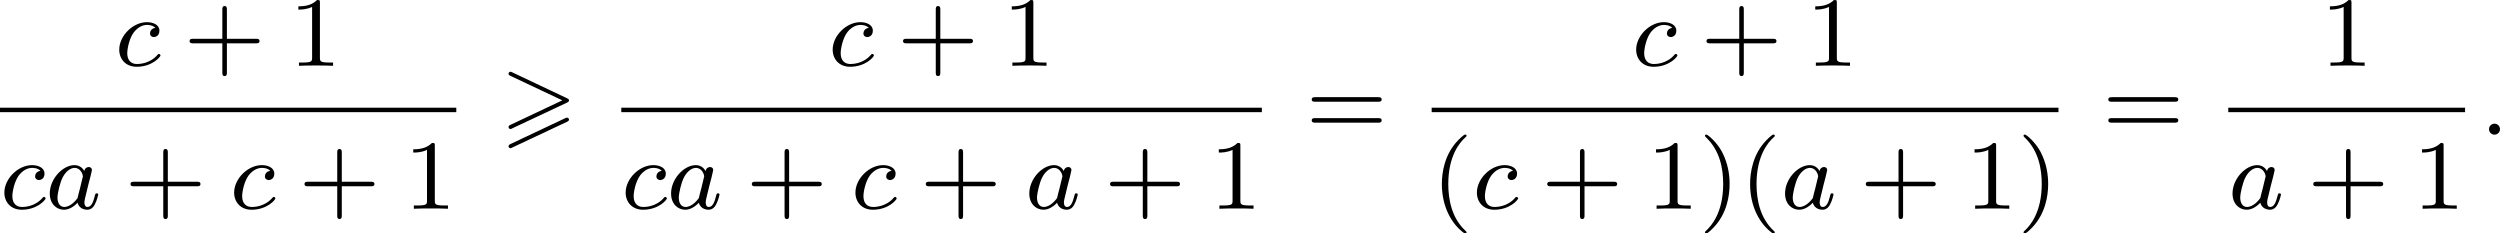 <?xml version='1.0' encoding='UTF-8'?>
<!-- This file was generated by dvisvgm 2.13.3 -->
<svg version='1.1' xmlns='http://www.w3.org/2000/svg' xmlns:xlink='http://www.w3.org/1999/xlink' width='402.894pt' height='37.626pt' viewBox='309.25 896.799 402.894 37.626'>
<defs>
<path id='g0-62' d='M5.372-2.582C5.499-2.638 5.531-2.694 5.531-2.758C5.531-2.861 5.475-2.885 5.372-2.933L.98-5.013C.869-5.069 .837-5.069 .821-5.069C.733-5.069 .662-4.997 .662-4.91C.662-4.806 .725-4.782 .821-4.734L4.997-2.766L.813-.789C.693-.733 .662-.685 .662-.614C.662-.526 .733-.454 .821-.454C.845-.454 .861-.454 .964-.51L5.372-2.582ZM5.372-1.036C5.499-1.092 5.531-1.148 5.531-1.211C5.531-1.371 5.38-1.371 5.324-1.371L.813 .757C.733 .797 .662 .845 .662 .933S.733 1.092 .821 1.092C.845 1.092 .861 1.092 .964 1.036L5.372-1.036Z'/>
<path id='g3-40' d='M2.654 1.993C2.718 1.993 2.813 1.993 2.813 1.897C2.813 1.865 2.805 1.857 2.702 1.753C1.61 .725 1.339-.757 1.339-1.993C1.339-4.288 2.287-5.364 2.694-5.731C2.805-5.834 2.813-5.842 2.813-5.882S2.782-5.978 2.702-5.978C2.574-5.978 2.176-5.571 2.112-5.499C1.044-4.384 .821-2.949 .821-1.993C.821-.207 1.57 1.227 2.654 1.993Z'/>
<path id='g3-41' d='M2.463-1.993C2.463-2.75 2.335-3.658 1.841-4.599C1.451-5.332 .725-5.978 .582-5.978C.502-5.978 .478-5.922 .478-5.882C.478-5.85 .478-5.834 .574-5.738C1.69-4.678 1.945-3.22 1.945-1.993C1.945 .295 .996 1.379 .59 1.745C.486 1.849 .478 1.857 .478 1.897S.502 1.993 .582 1.993C.709 1.993 1.108 1.586 1.172 1.514C2.24 .399 2.463-1.036 2.463-1.993Z'/>
<path id='g3-43' d='M3.475-1.809H5.818C5.93-1.809 6.105-1.809 6.105-1.993S5.93-2.176 5.818-2.176H3.475V-4.527C3.475-4.639 3.475-4.814 3.292-4.814S3.108-4.639 3.108-4.527V-2.176H.757C.646-2.176 .47-2.176 .47-1.993S.646-1.809 .757-1.809H3.108V.542C3.108 .654 3.108 .829 3.292 .829S3.475 .654 3.475 .542V-1.809Z'/>
<path id='g3-49' d='M2.503-5.077C2.503-5.292 2.487-5.3 2.271-5.3C1.945-4.981 1.522-4.79 .765-4.79V-4.527C.98-4.527 1.411-4.527 1.873-4.742V-.654C1.873-.359 1.849-.263 1.092-.263H.813V0C1.14-.024 1.825-.024 2.184-.024S3.236-.024 3.563 0V-.263H3.284C2.527-.263 2.503-.359 2.503-.654V-5.077Z'/>
<path id='g3-61' d='M5.826-2.654C5.946-2.654 6.105-2.654 6.105-2.837S5.914-3.021 5.794-3.021H.781C.662-3.021 .47-3.021 .47-2.837S.63-2.654 .749-2.654H5.826ZM5.794-.964C5.914-.964 6.105-.964 6.105-1.148S5.946-1.331 5.826-1.331H.749C.63-1.331 .47-1.331 .47-1.148S.662-.964 .781-.964H5.794Z'/>
<path id='g1-58' d='M1.618-.438C1.618-.709 1.395-.885 1.18-.885C.925-.885 .733-.677 .733-.446C.733-.175 .956 0 1.172 0C1.427 0 1.618-.207 1.618-.438Z'/>
<path id='g1-97' d='M3.124-3.037C3.053-3.172 2.821-3.515 2.335-3.515C1.387-3.515 .343-2.407 .343-1.227C.343-.399 .877 .08 1.49 .08C2 .08 2.439-.327 2.582-.486C2.726 .064 3.268 .08 3.363 .08C3.73 .08 3.913-.223 3.977-.359C4.136-.646 4.248-1.108 4.248-1.14C4.248-1.188 4.216-1.243 4.121-1.243S4.009-1.196 3.961-.996C3.85-.558 3.698-.143 3.387-.143C3.204-.143 3.132-.295 3.132-.518C3.132-.654 3.204-.925 3.252-1.124S3.419-1.801 3.451-1.945L3.61-2.55C3.65-2.742 3.738-3.076 3.738-3.116C3.738-3.3 3.587-3.363 3.483-3.363C3.363-3.363 3.164-3.284 3.124-3.037ZM2.582-.861C2.184-.311 1.769-.143 1.514-.143C1.148-.143 .964-.478 .964-.893C.964-1.267 1.18-2.12 1.355-2.471C1.586-2.957 1.977-3.292 2.343-3.292C2.861-3.292 3.013-2.71 3.013-2.614C3.013-2.582 2.813-1.801 2.766-1.594C2.662-1.219 2.662-1.203 2.582-.861Z'/>
<path id='g1-99' d='M3.26-3.053C2.933-3.013 2.829-2.766 2.829-2.606C2.829-2.375 3.037-2.311 3.14-2.311C3.18-2.311 3.587-2.343 3.587-2.829S3.061-3.515 2.582-3.515C1.451-3.515 .351-2.415 .351-1.299C.351-.542 .869 .08 1.753 .08C3.013 .08 3.674-.725 3.674-.829C3.674-.901 3.595-.956 3.547-.956S3.475-.933 3.435-.885C2.805-.143 1.913-.143 1.769-.143C1.339-.143 .996-.406 .996-1.012C.996-1.363 1.156-2.208 1.53-2.702C1.881-3.148 2.279-3.292 2.59-3.292C2.686-3.292 3.053-3.284 3.26-3.053Z'/>
</defs>
<g id='page3' transform='matrix(2 0 0 2 0 0)'>
<use x='163.883' y='453.7' xlink:href='#g1-99'/>
<use x='169.433' y='453.7' xlink:href='#g3-43'/>
<use x='177.901' y='453.7' xlink:href='#g3-49'/>
<rect x='154.625' y='457.078' height='.359' width='36.768'/>
<use x='154.625' y='465.22' xlink:href='#g1-99'/>
<use x='158.293' y='465.22' xlink:href='#g1-97'/>
<use x='164.673' y='465.22' xlink:href='#g3-43'/>
<use x='173.141' y='465.22' xlink:href='#g1-99'/>
<use x='178.691' y='465.22' xlink:href='#g3-43'/>
<use x='187.159' y='465.22' xlink:href='#g3-49'/>
<use x='194.941' y='459.25' xlink:href='#g0-62'/>
<use x='221.37' y='453.7' xlink:href='#g1-99'/>
<use x='226.92' y='453.7' xlink:href='#g3-43'/>
<use x='235.388' y='453.7' xlink:href='#g3-49'/>
<rect x='204.688' y='457.078' height='.359' width='51.616'/>
<use x='204.688' y='465.22' xlink:href='#g1-99'/>
<use x='208.356' y='465.22' xlink:href='#g1-97'/>
<use x='214.736' y='465.22' xlink:href='#g3-43'/>
<use x='223.204' y='465.22' xlink:href='#g1-99'/>
<use x='228.754' y='465.22' xlink:href='#g3-43'/>
<use x='237.222' y='465.22' xlink:href='#g1-97'/>
<use x='243.602' y='465.22' xlink:href='#g3-43'/>
<use x='252.07' y='465.22' xlink:href='#g3-49'/>
<use x='259.852' y='459.25' xlink:href='#g3-61'/>
<use x='286.114' y='453.7' xlink:href='#g1-99'/>
<use x='291.664' y='453.7' xlink:href='#g3-43'/>
<use x='300.132' y='453.7' xlink:href='#g3-49'/>
<rect x='269.987' y='457.078' height='.359' width='50.508'/>
<use x='269.987' y='465.22' xlink:href='#g3-40'/>
<use x='273.28' y='465.22' xlink:href='#g1-99'/>
<use x='278.829' y='465.22' xlink:href='#g3-43'/>
<use x='287.298' y='465.22' xlink:href='#g3-49'/>
<use x='291.532' y='465.22' xlink:href='#g3-41'/>
<use x='294.825' y='465.22' xlink:href='#g3-40'/>
<use x='298.119' y='465.22' xlink:href='#g1-97'/>
<use x='304.498' y='465.22' xlink:href='#g3-43'/>
<use x='312.967' y='465.22' xlink:href='#g3-49'/>
<use x='317.201' y='465.22' xlink:href='#g3-41'/>
<use x='324.042' y='459.25' xlink:href='#g3-61'/>
<use x='341.601' y='453.7' xlink:href='#g3-49'/>
<rect x='334.176' y='457.078' height='.359' width='19.082'/>
<use x='334.176' y='465.22' xlink:href='#g1-97'/>
<use x='340.556' y='465.22' xlink:href='#g3-43'/>
<use x='349.025' y='465.22' xlink:href='#g3-49'/>
<use x='354.454' y='459.25' xlink:href='#g1-58'/>
</g>
</svg>